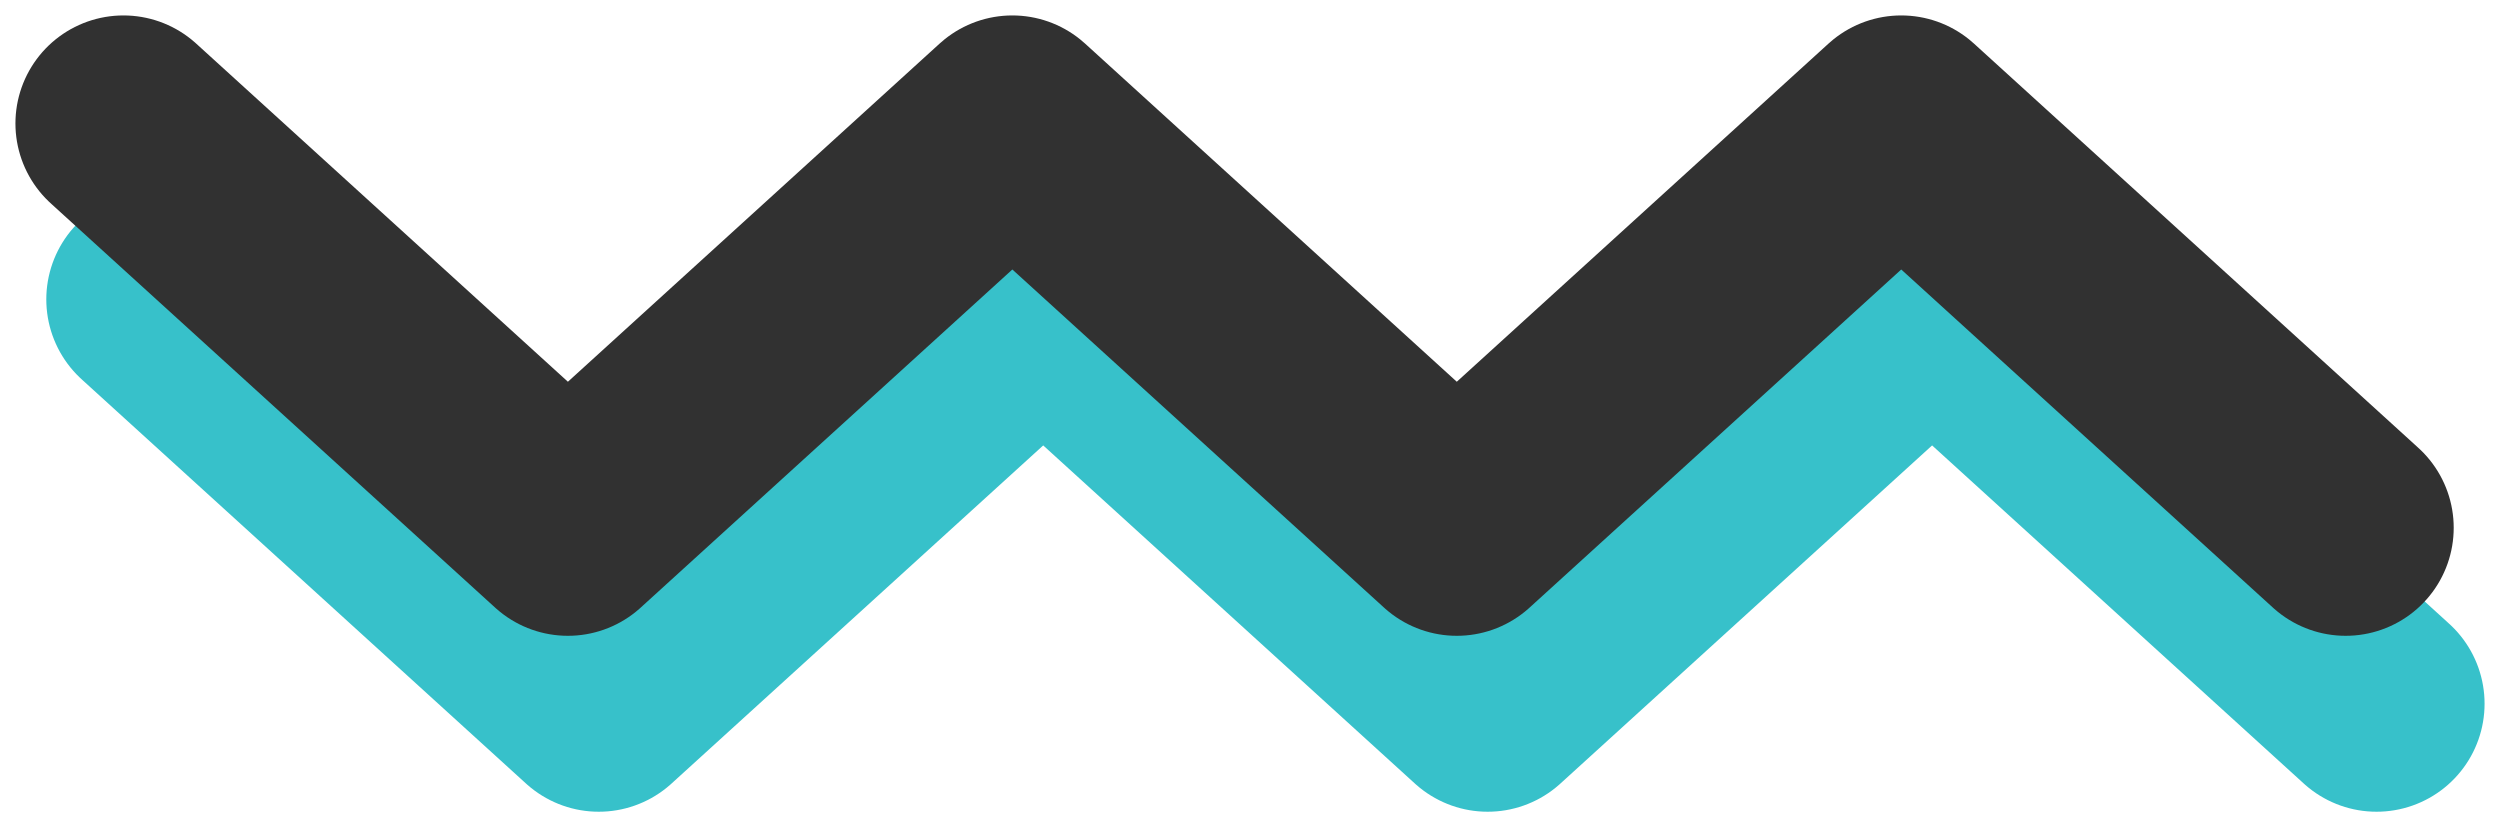 <?xml version="1.0" encoding="UTF-8"?> <svg xmlns="http://www.w3.org/2000/svg" width="81" height="27" viewBox="0 0 81 27" fill="none"> <path d="M5 9.7L19.4 22.8L33.8 9.7L48.2 22.8L62.6 9.7L77 22.8" stroke="#37C1CA" stroke-width="7" stroke-miterlimit="10" stroke-linecap="round" stroke-linejoin="round"></path> <path d="M4 4L18.4 17.1L32.8 4L47.2 17.1L61.6 4L76 17.1" stroke="#313131" stroke-width="7" stroke-miterlimit="10" stroke-linecap="round" stroke-linejoin="round"></path> </svg> 